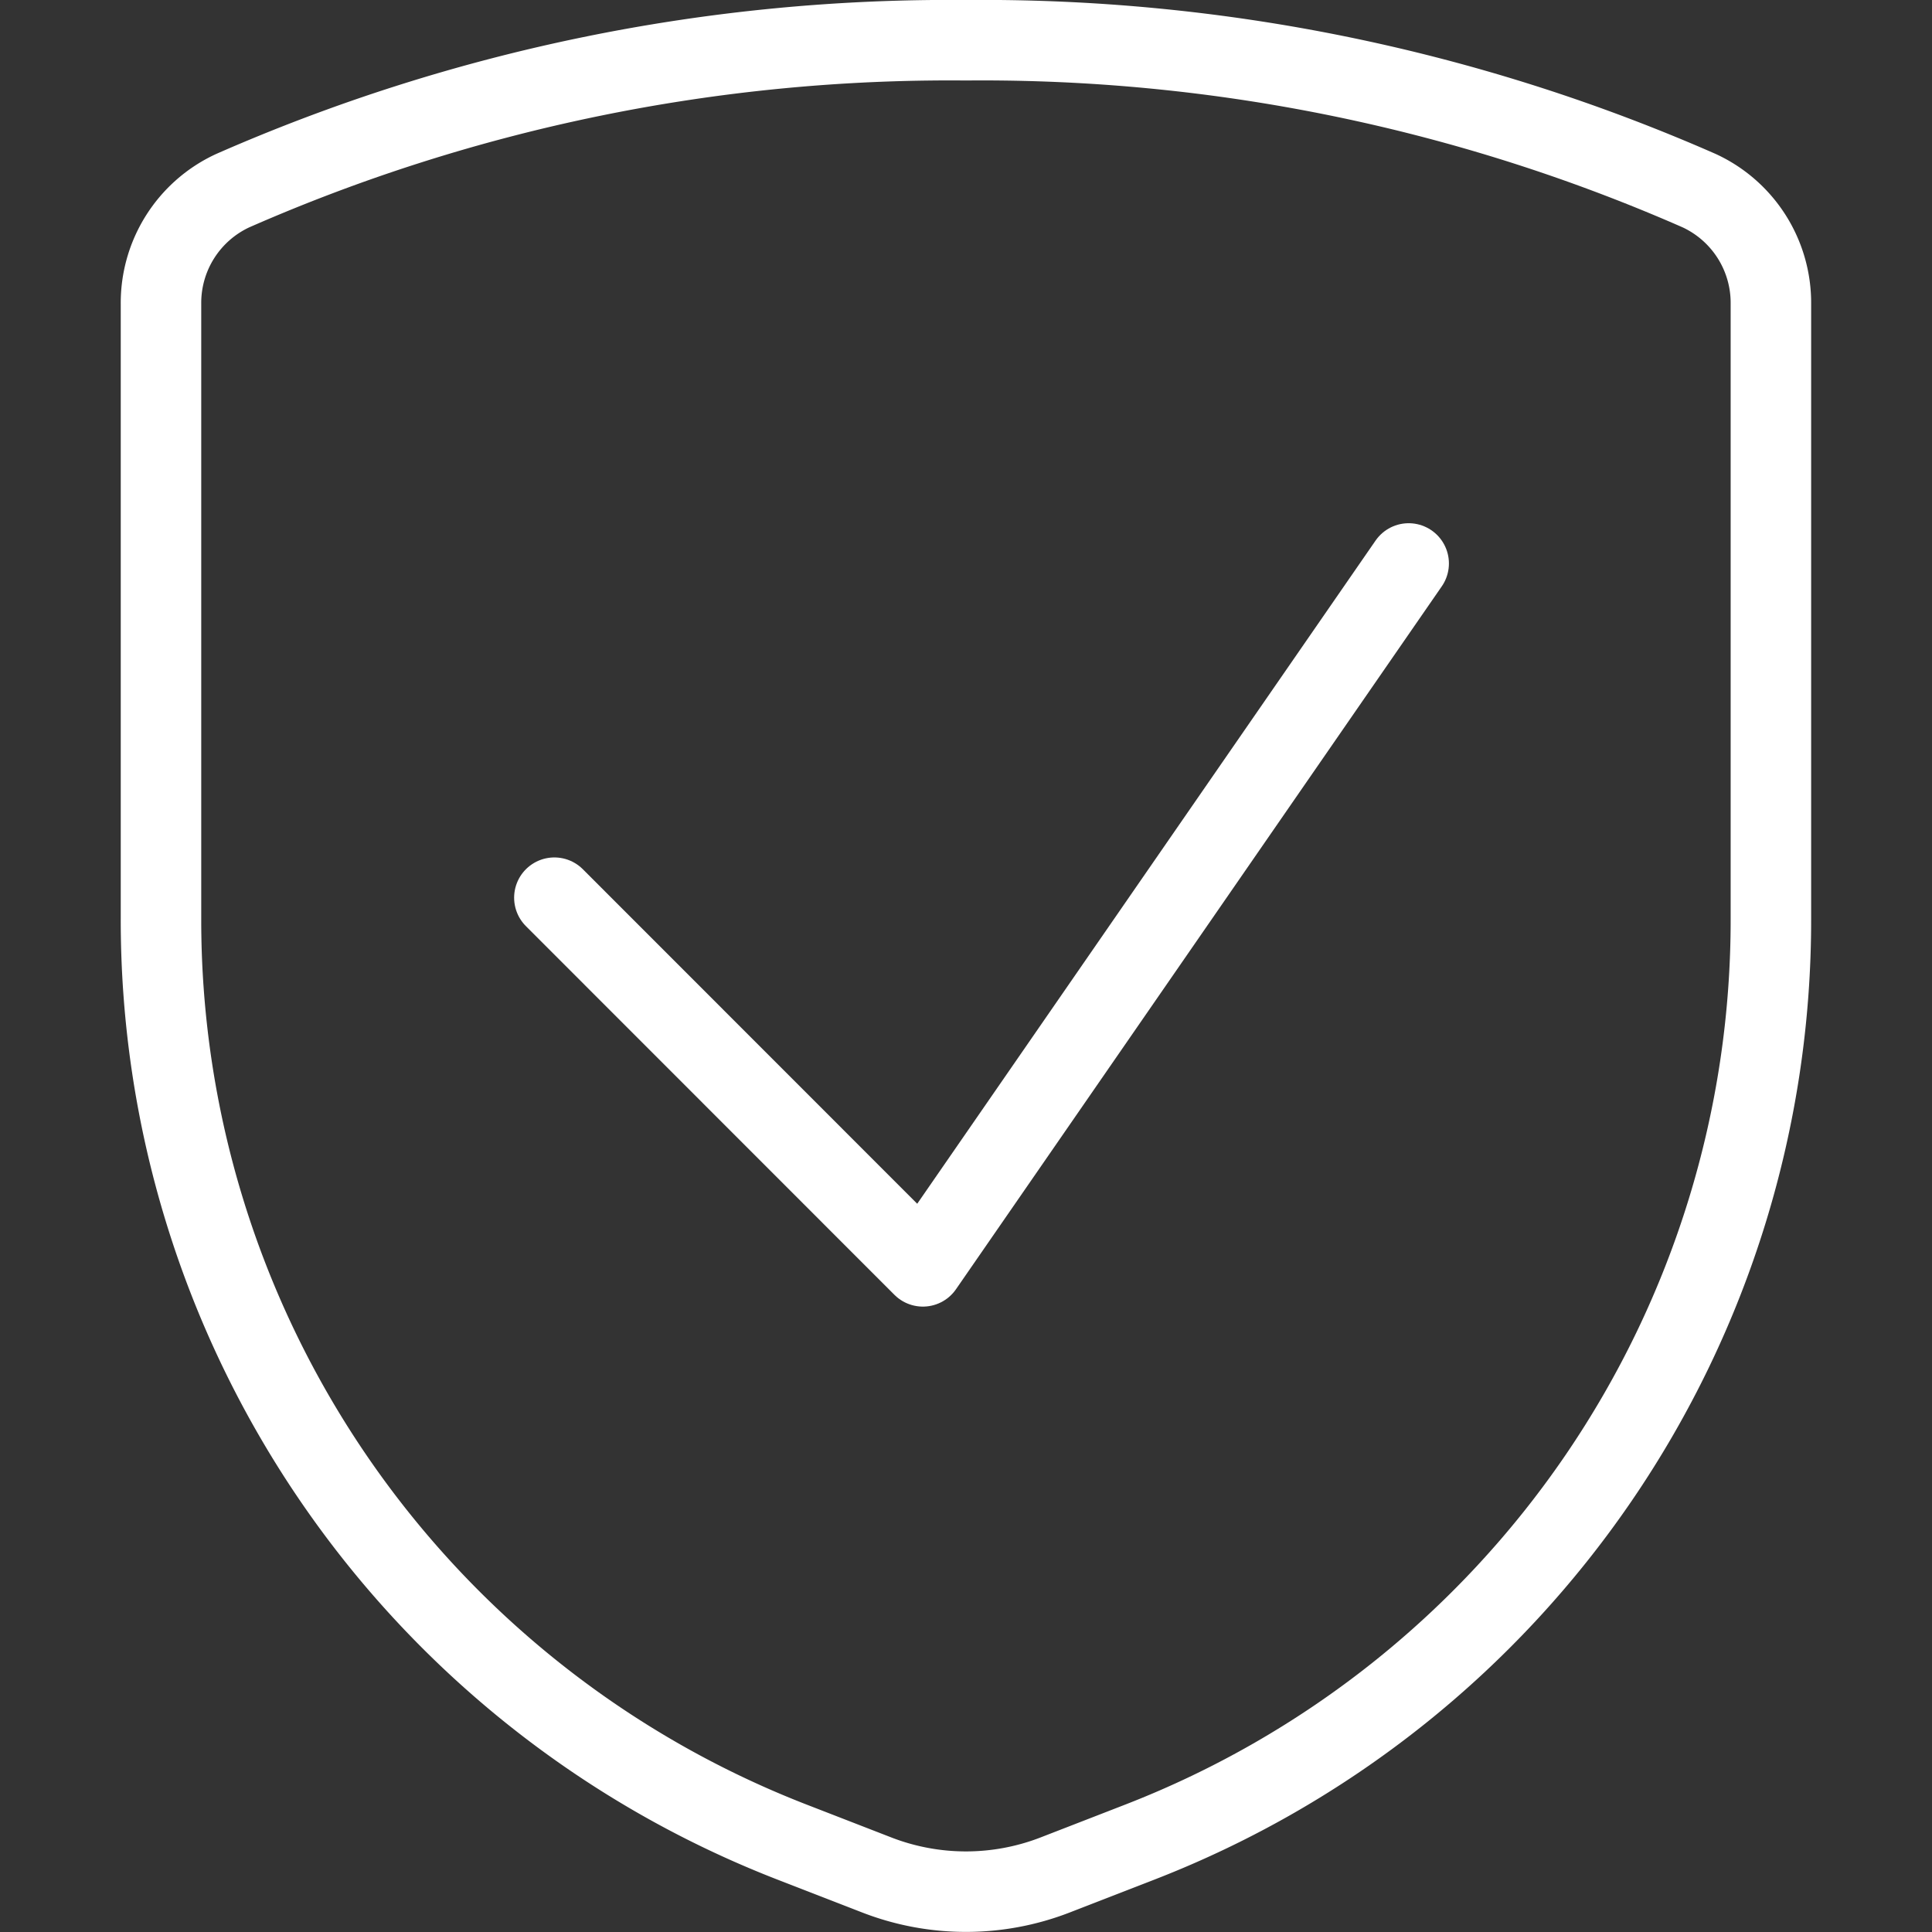 <svg xmlns="http://www.w3.org/2000/svg" viewBox="0 0 140 140" fill="#ffffff" stroke="#ffffff" height="140" width="140"><rect x="0" y="0" width="140" height="140" fill="#333333" stroke="none"/><g transform="matrix(5.833,0,0,5.833,0,0)"><path d="m17.5 7-6.035 8.732-4.578-4.58" fill="none" stroke-linecap="round" stroke-linejoin="round"></path><path d="M2 3.775v7.637A12.285 12.285 0 0 0 9.828 22.88l1.067.414a3.063 3.063 0 0 0 2.21 0l1.067-.414A12.285 12.285 0 0 0 22 11.412V3.775a1.536 1.536 0 0 0-.89-1.406A22.143 22.143 0 0 0 12 .5a22.143 22.143 0 0 0-9.11 1.869A1.536 1.536 0 0 0 2 3.775z" fill="none" stroke-linecap="round" stroke-linejoin="round"></path></g></svg>